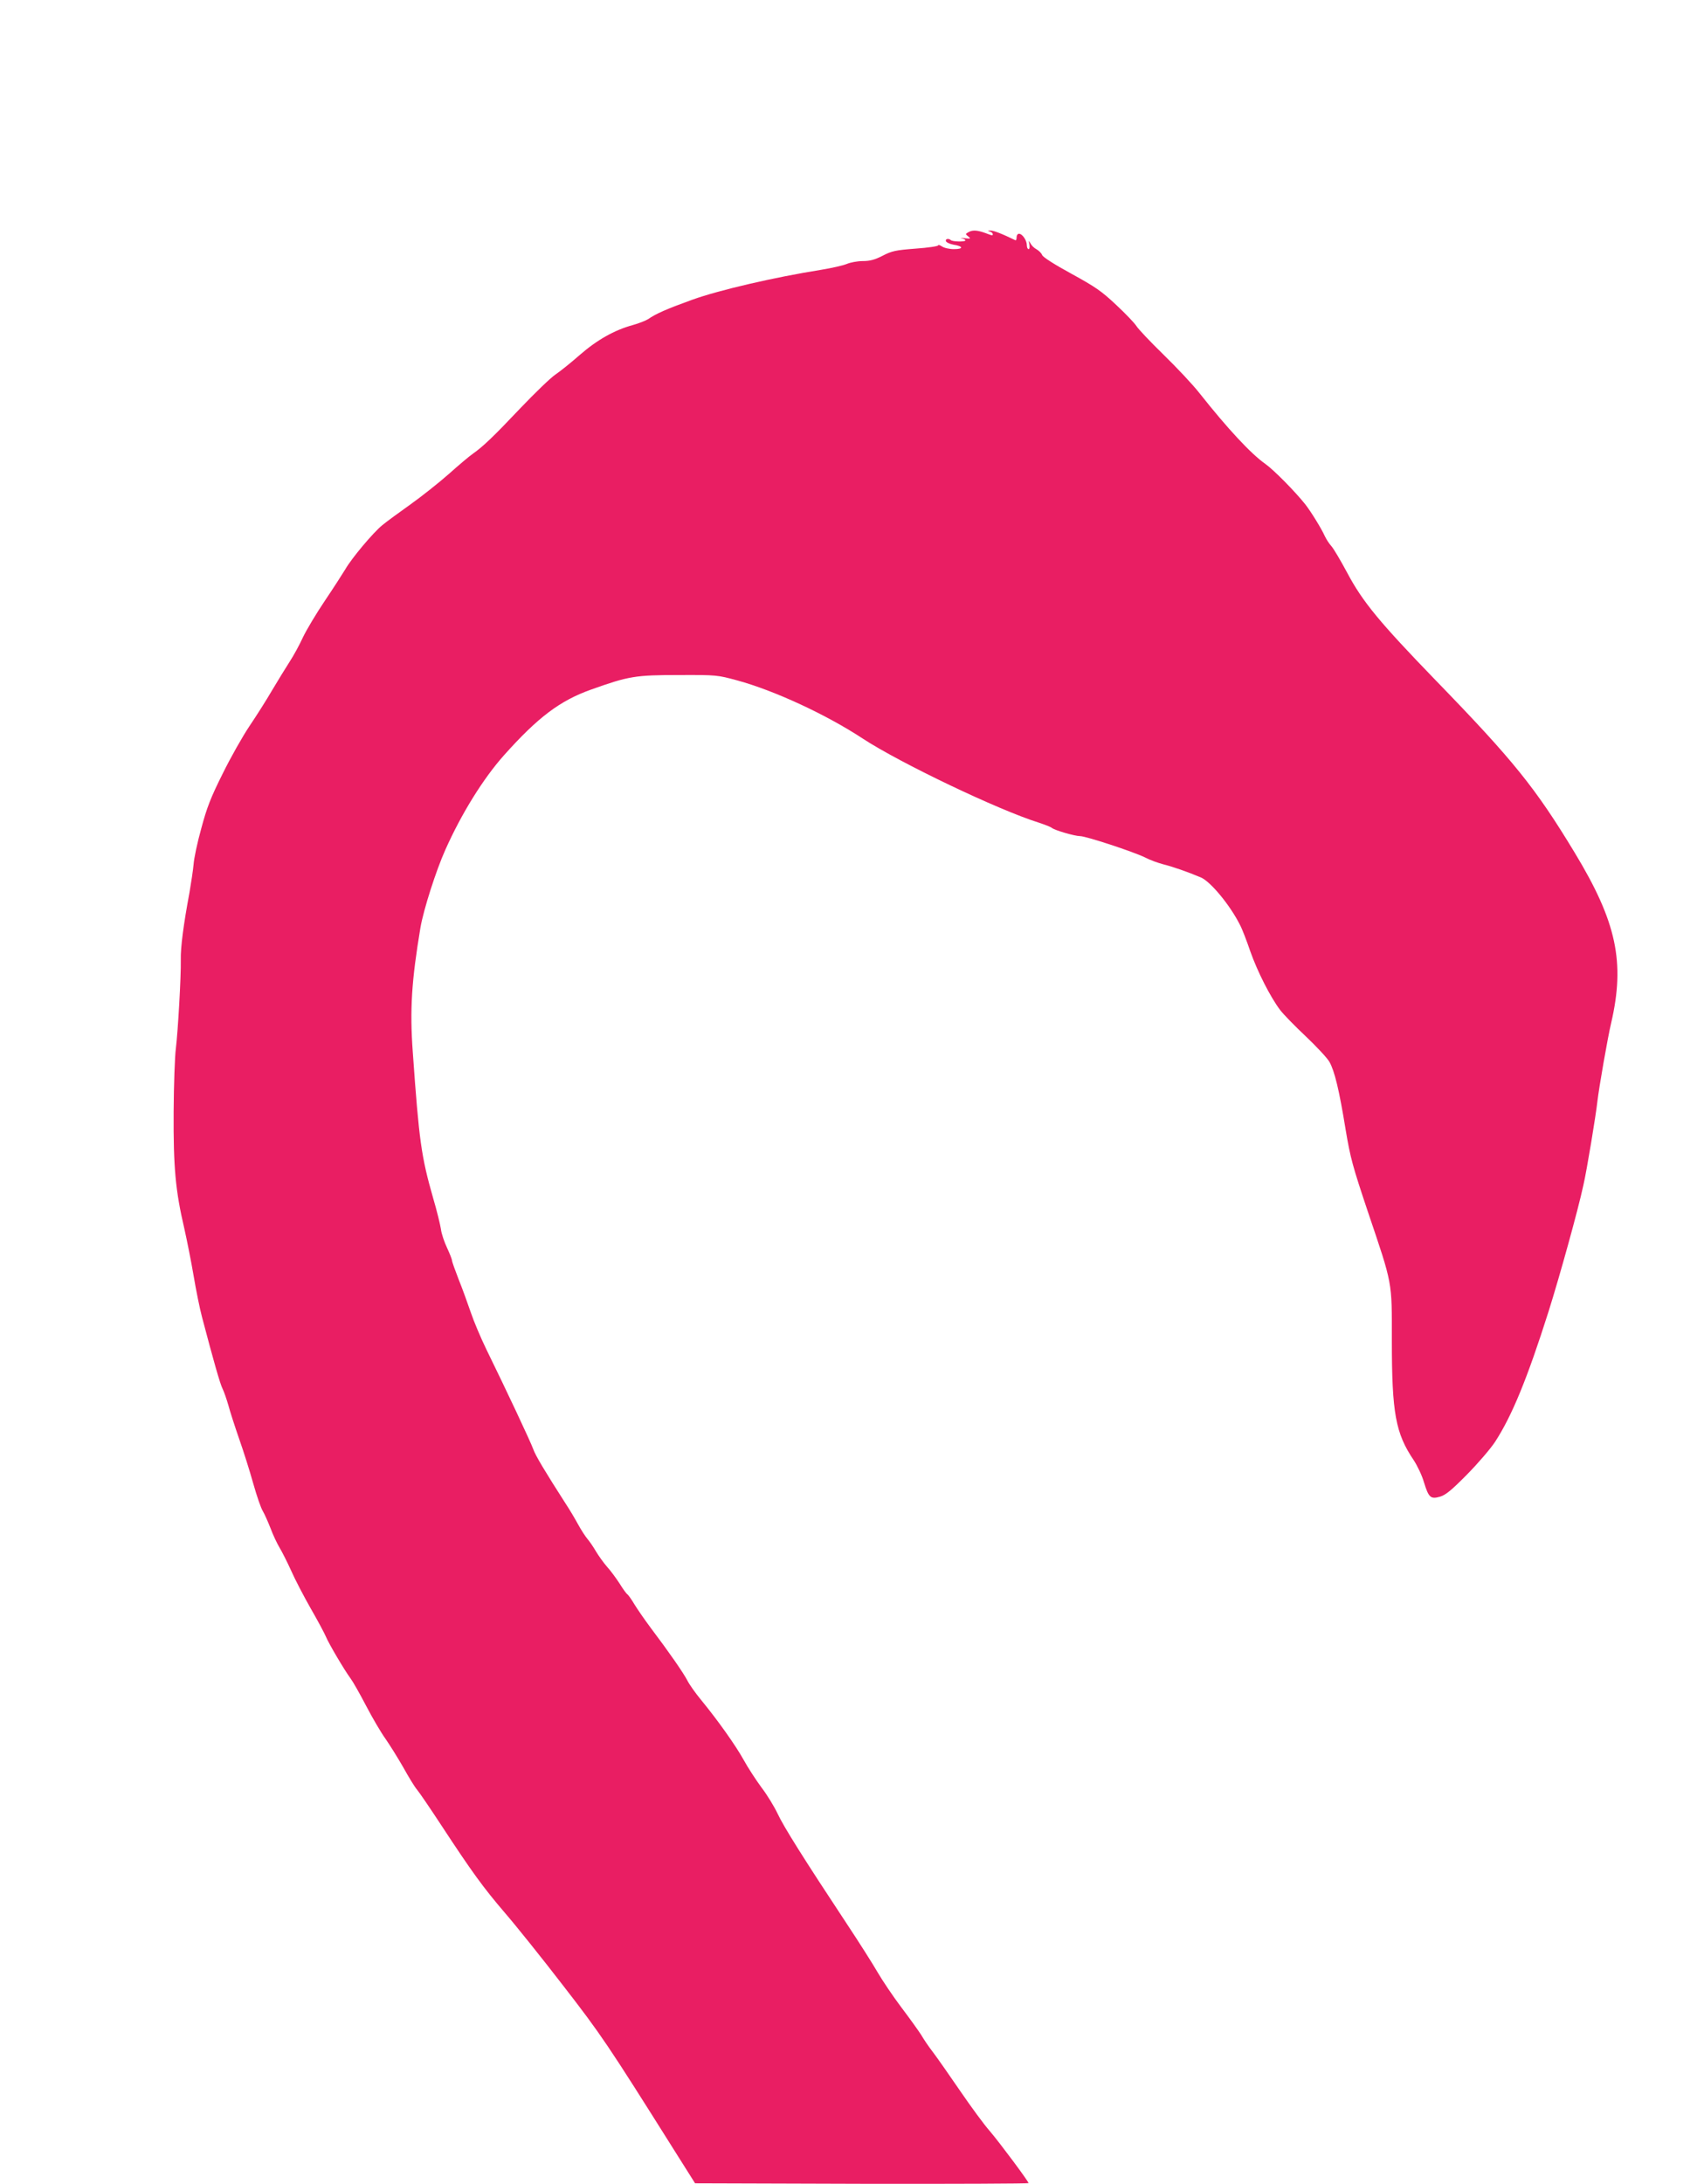 <?xml version="1.0" standalone="no"?>
<!DOCTYPE svg PUBLIC "-//W3C//DTD SVG 20010904//EN"
 "http://www.w3.org/TR/2001/REC-SVG-20010904/DTD/svg10.dtd">
<svg version="1.0" xmlns="http://www.w3.org/2000/svg"
 width="999pt" height="1280pt" viewBox="0 0 999 1280"
 preserveAspectRatio="xMidYMid meet">
<g transform="translate(0,1280) scale(0.1,-0.1)"
fill="#e91e63" stroke="none">
<path d="M5677 11439 c-18 -10 -18 -11 0 -25 16 -13 14 -14 -22 -10 -22 2 -30
1 -17 -1 12 -2 22 -8 22 -12 0 -9 -77 -8 -86 2 -13 12 -34 7 -28 -7 3 -7 23
-16 44 -20 58 -9 60 -26 3 -26 -28 0 -58 7 -71 16 -12 8 -22 11 -22 6 0 -5
-60 -14 -132 -19 -118 -9 -140 -14 -194 -42 -47 -24 -75 -31 -117 -31 -30 0
-72 -8 -93 -17 -22 -9 -88 -24 -149 -34 -276 -44 -599 -119 -755 -175 -155
-56 -213 -82 -260 -114 -14 -9 -54 -25 -90 -35 -107 -29 -210 -87 -312 -176
-51 -45 -115 -96 -143 -115 -27 -18 -119 -107 -205 -197 -159 -168 -219 -225
-279 -267 -19 -13 -82 -66 -140 -118 -59 -52 -160 -132 -226 -179 -66 -47
-140 -101 -164 -121 -53 -43 -180 -194 -217 -259 -16 -26 -69 -109 -119 -183
-50 -74 -108 -171 -129 -215 -20 -44 -55 -108 -78 -143 -22 -34 -68 -109 -102
-166 -33 -57 -94 -153 -134 -212 -40 -60 -111 -185 -157 -279 -70 -140 -92
-197 -125 -320 -23 -82 -43 -177 -45 -210 -3 -33 -14 -107 -24 -165 -35 -187
-53 -324 -51 -395 2 -96 -17 -422 -29 -520 -6 -44 -12 -210 -13 -370 -2 -326
11 -464 62 -682 16 -71 41 -196 55 -279 14 -83 36 -193 50 -245 65 -247 106
-392 120 -418 8 -16 23 -59 34 -97 10 -38 39 -127 64 -199 25 -71 62 -188 82
-260 20 -71 45 -144 56 -161 10 -17 30 -62 45 -100 14 -38 38 -89 53 -114 15
-25 46 -86 68 -135 22 -50 73 -148 114 -220 41 -71 81 -146 89 -165 16 -40
110 -199 145 -246 13 -17 54 -89 91 -160 37 -71 88 -158 114 -194 25 -36 72
-111 104 -167 31 -56 67 -115 80 -130 13 -15 77 -109 142 -208 181 -276 248
-368 374 -515 64 -74 218 -266 342 -427 223 -288 260 -343 650 -963 l123 -195
978 -3 c537 -1 977 1 977 4 0 10 -169 237 -228 306 -32 36 -109 141 -172 233
-63 92 -135 195 -160 228 -25 32 -56 78 -69 101 -14 22 -66 95 -116 161 -50
66 -112 159 -139 205 -27 47 -108 175 -181 285 -252 381 -372 572 -406 646
-19 40 -61 110 -95 154 -33 45 -80 117 -104 161 -47 85 -153 234 -250 352 -33
40 -70 92 -81 115 -23 44 -106 164 -214 307 -35 47 -78 109 -95 137 -17 29
-36 55 -41 59 -6 3 -27 32 -46 63 -20 31 -53 76 -74 99 -21 24 -50 65 -65 90
-15 26 -37 58 -49 72 -12 14 -37 52 -55 85 -18 33 -51 89 -75 125 -118 184
-176 280 -189 318 -15 42 -155 340 -276 587 -32 66 -73 163 -90 214 -18 52
-49 139 -71 193 -21 54 -39 104 -39 111 0 6 -13 40 -29 74 -16 34 -33 83 -36
110 -4 26 -24 109 -46 183 -69 242 -82 331 -119 855 -18 248 -7 418 45 729 18
105 92 336 146 456 95 213 222 417 343 553 200 224 329 321 512 386 221 79
260 85 514 85 223 1 226 0 344 -32 216 -59 521 -200 735 -341 219 -143 792
-417 1031 -492 36 -12 70 -25 77 -31 17 -14 134 -48 165 -48 35 0 314 -92 381
-125 28 -15 76 -32 106 -40 53 -13 143 -44 221 -77 57 -24 171 -162 229 -277
13 -24 40 -94 61 -156 42 -119 117 -267 175 -344 19 -25 87 -95 150 -154 63
-60 126 -127 139 -150 30 -53 57 -163 95 -397 28 -167 41 -214 130 -480 147
-435 141 -403 141 -758 0 -424 22 -542 128 -699 21 -32 49 -90 60 -129 28 -91
39 -101 95 -85 33 10 67 38 157 129 64 65 138 151 165 192 99 152 189 371 314
765 66 210 172 591 204 740 20 86 73 408 82 490 9 79 60 373 81 461 82 355 32
591 -214 997 -230 380 -358 539 -812 1007 -333 344 -431 463 -521 632 -39 73
-81 144 -94 158 -13 14 -30 41 -39 60 -18 41 -81 143 -114 185 -59 74 -182
199 -232 235 -86 60 -223 208 -387 415 -39 50 -135 152 -212 227 -78 76 -149
151 -159 168 -11 17 -63 72 -118 123 -86 81 -121 105 -263 183 -101 55 -166
97 -171 109 -4 11 -19 26 -33 34 -14 7 -30 23 -36 35 -11 19 -11 19 -6 -6 3
-16 1 -28 -5 -28 -5 0 -10 10 -10 23 0 28 -26 67 -46 67 -8 0 -14 -9 -14 -21
0 -11 -3 -19 -7 -17 -80 39 -130 58 -147 57 -17 -1 -17 -2 -3 -6 9 -2 17 -9
17 -14 0 -11 3 -12 -45 6 -48 17 -74 18 -98 4z"/>
</g>
</svg>
